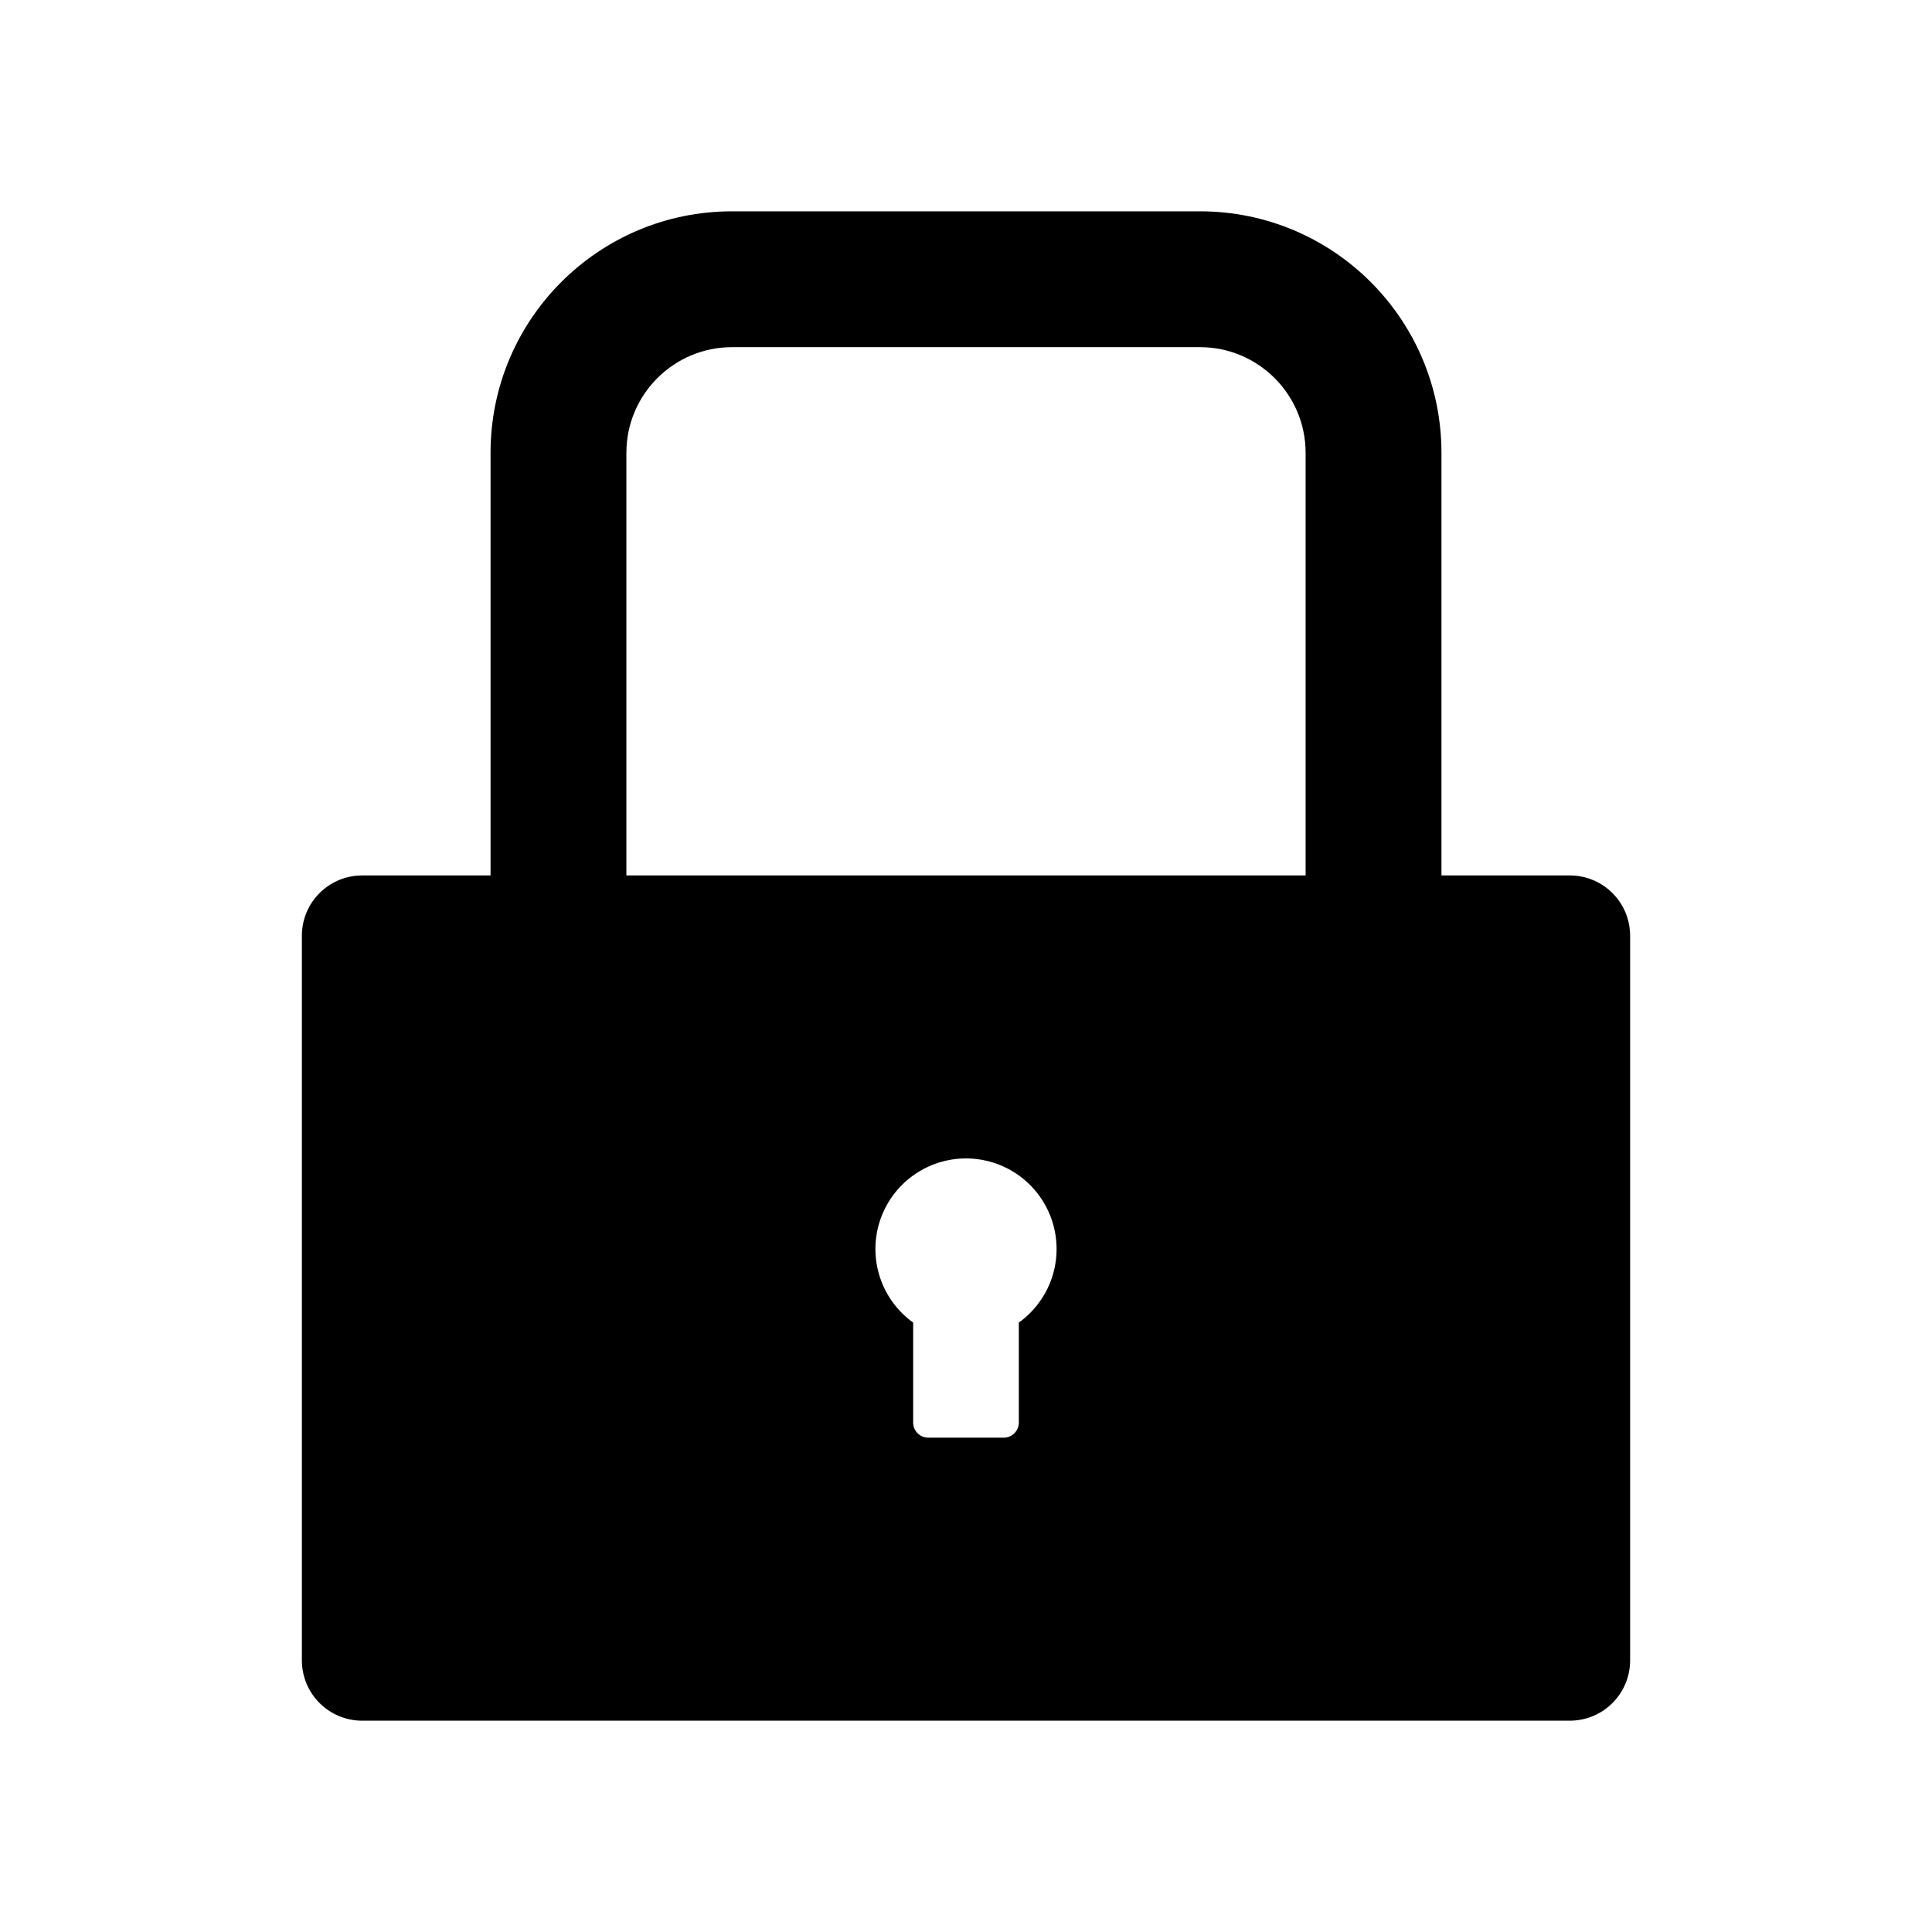 <?xml version="1.0" encoding="UTF-8"?> <svg xmlns="http://www.w3.org/2000/svg" width="1024" height="1024" viewBox="0 0 1024 1024" fill="none"> <path d="M832 464H764V240C764 169.3 706.7 112 636 112H388C317.3 112 260 169.3 260 240V464H192C174.3 464 160 478.3 160 496V880C160 897.7 174.3 912 192 912H832C849.7 912 864 897.7 864 880V496C864 478.3 849.7 464 832 464ZM540 701V754C540 758.4 536.4 762 532 762H492C487.6 762 484 758.4 484 754V701C475.745 695.073 469.584 686.681 466.403 677.029C463.222 667.378 463.185 656.967 466.298 647.293C469.411 637.62 475.513 629.184 483.726 623.199C491.938 617.215 501.838 613.991 512 613.991C522.162 613.991 532.062 617.215 540.274 623.199C548.487 629.184 554.589 637.62 557.702 647.293C560.815 656.967 560.778 667.378 557.597 677.029C554.416 686.681 548.255 695.073 540 701V701ZM692 464H332V240C332 209.1 357.1 184 388 184H636C666.9 184 692 209.1 692 240V464Z" fill="black"></path> </svg> 